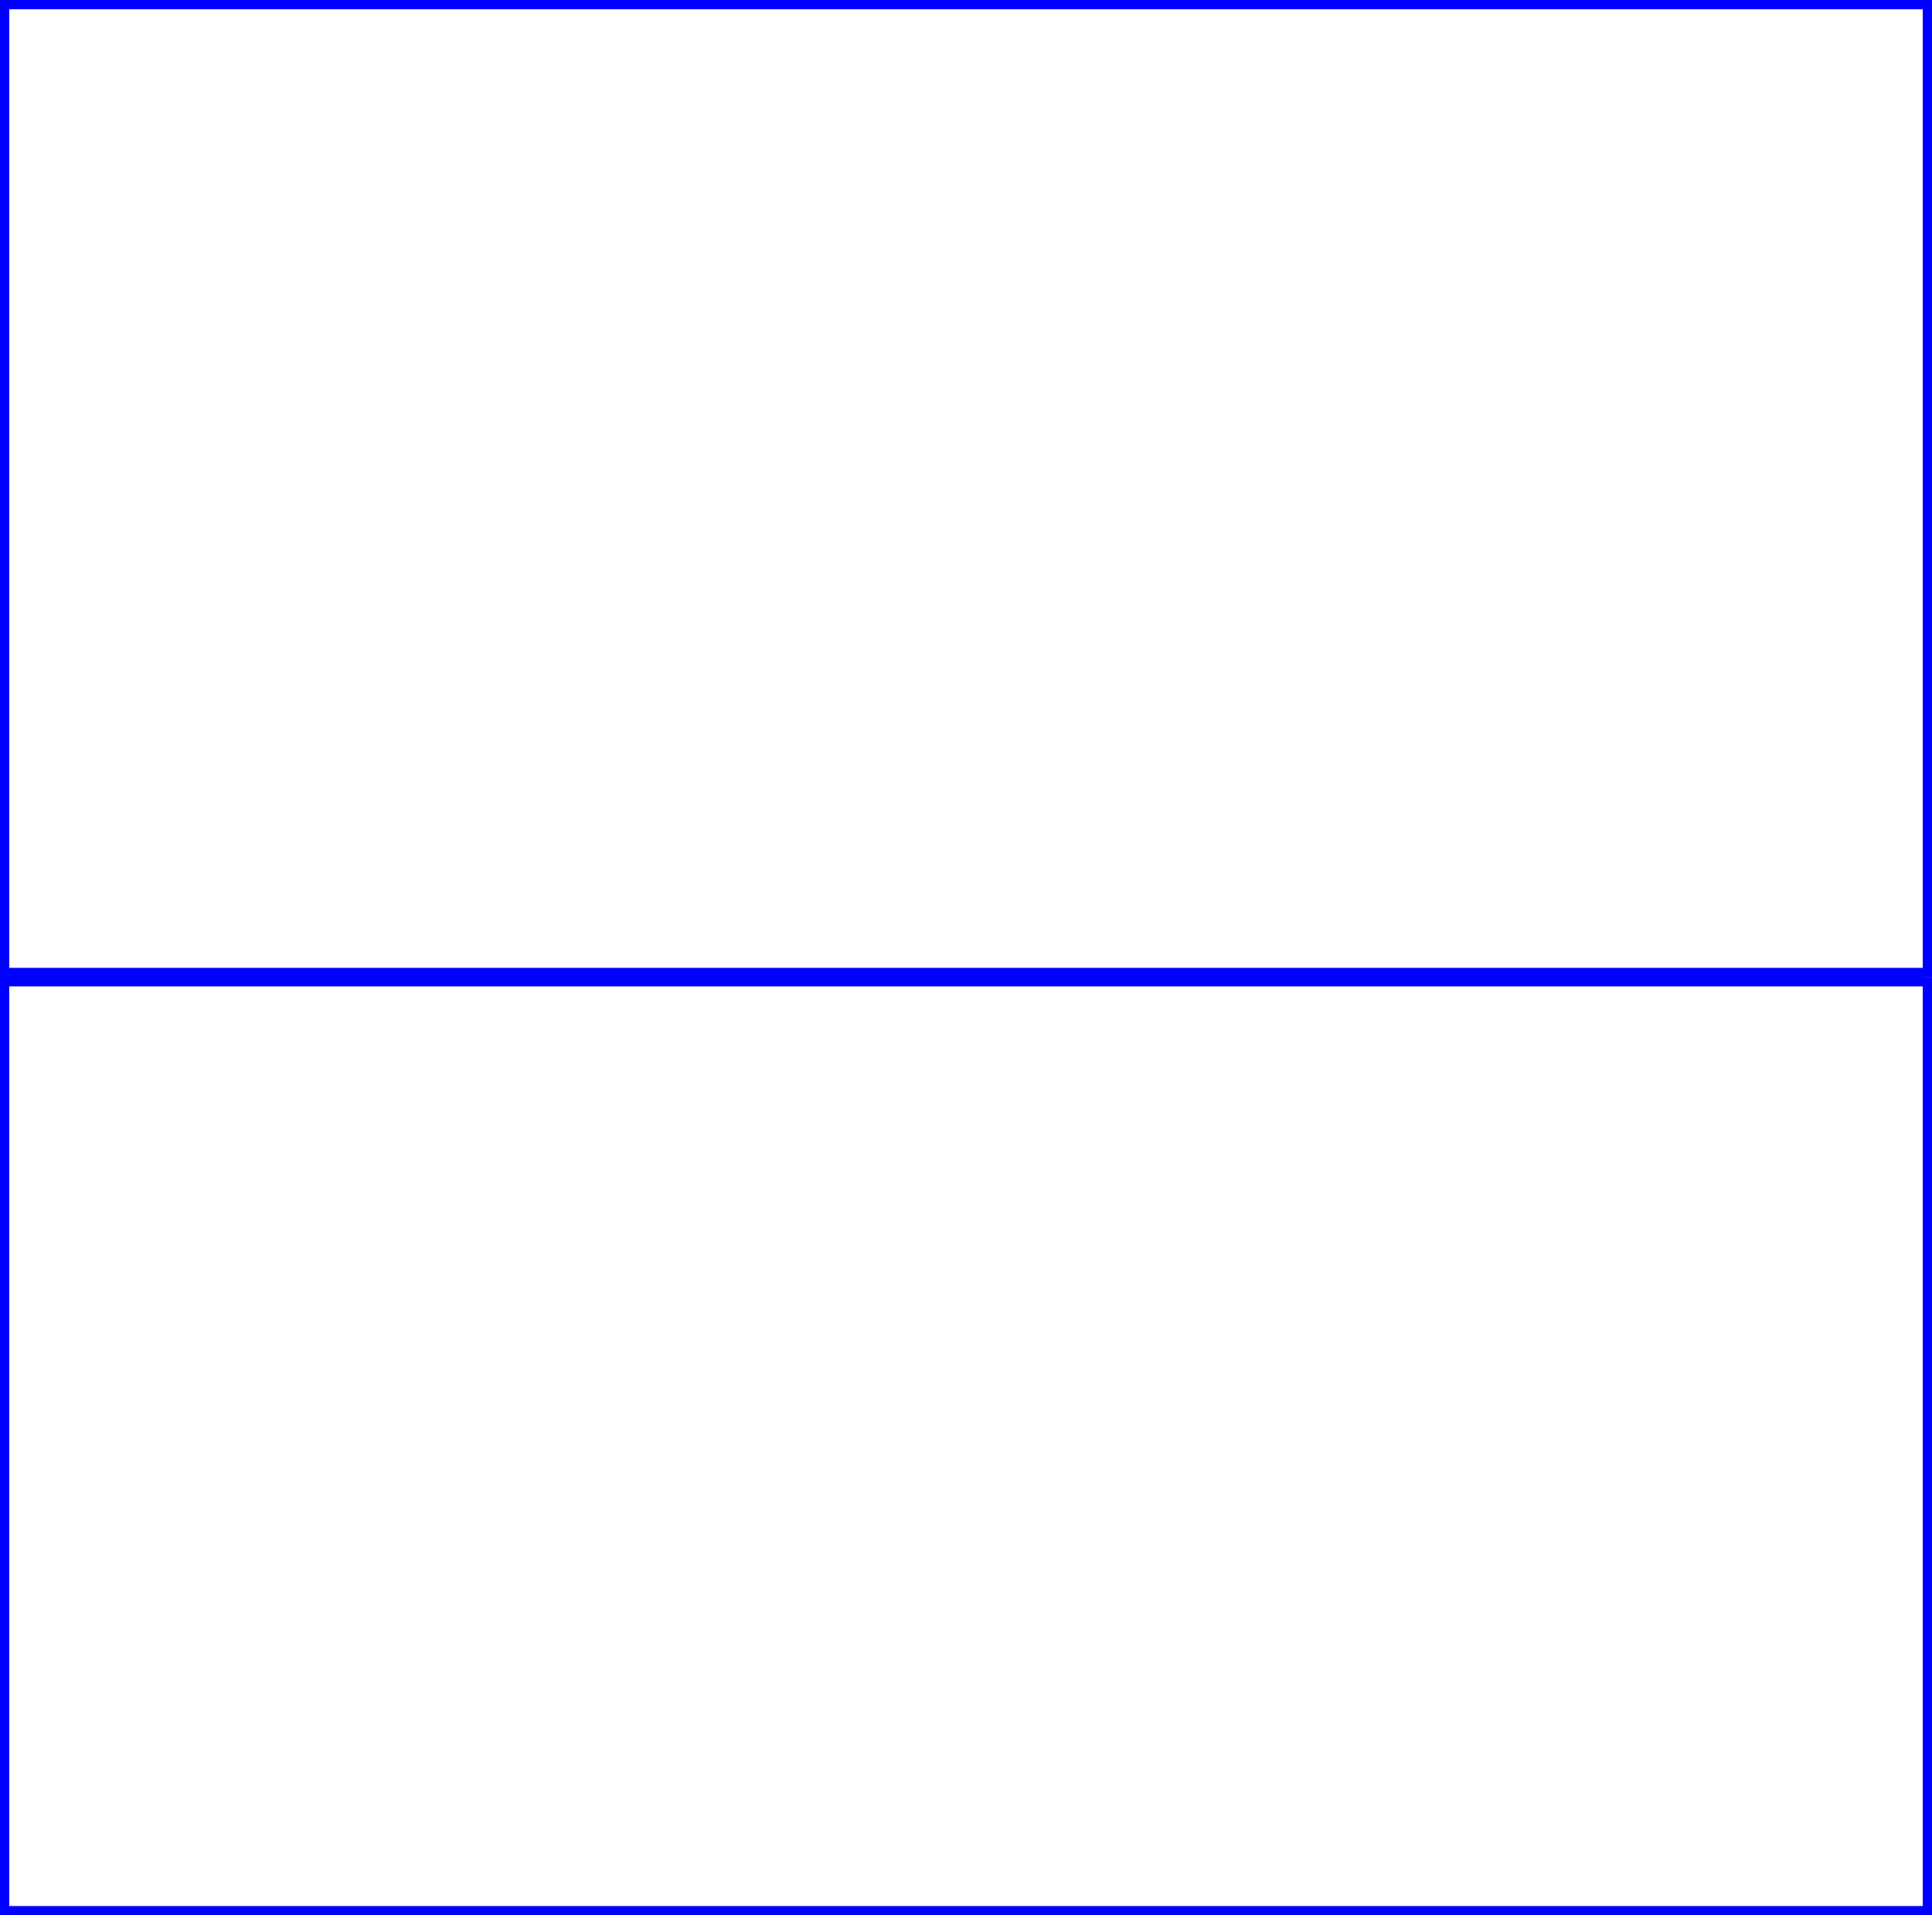 <svg xmlns="http://www.w3.org/2000/svg" width="1.042in" height="99.168" fill-rule="evenodd" stroke-linecap="round" preserveAspectRatio="none" viewBox="0 0 1042 1033"><style>.brush1{fill:#00f}.pen1{stroke:none}</style><path fill-rule="nonzero" d="m0 522 5 5V0H-5v527l5 5-5-5v5h5z" class="pen1 brush1"/><path fill-rule="nonzero" d="m1037 527 5-5H0v10h1042l5-5-5 5h5v-5z" class="pen1 brush1"/><path fill-rule="nonzero" d="m1042 5-5-5v527h10V0l-5-5 5 5v-5h-5z" class="pen1 brush1"/><path fill-rule="nonzero" d="M5 0 0 5h1042V-5H0l-5 5 5-5h-5v5zM0 1028l5 5V527H-5v506l5 5-5-5v5h5z" class="pen1 brush1"/><path fill-rule="nonzero" d="m1037 1033 5-5H0v10h1042l5-5-5 5h5v-5z" class="pen1 brush1"/><path fill-rule="nonzero" d="M1042 527h-5v506h10V527h-5z" class="pen1 brush1"/></svg>
